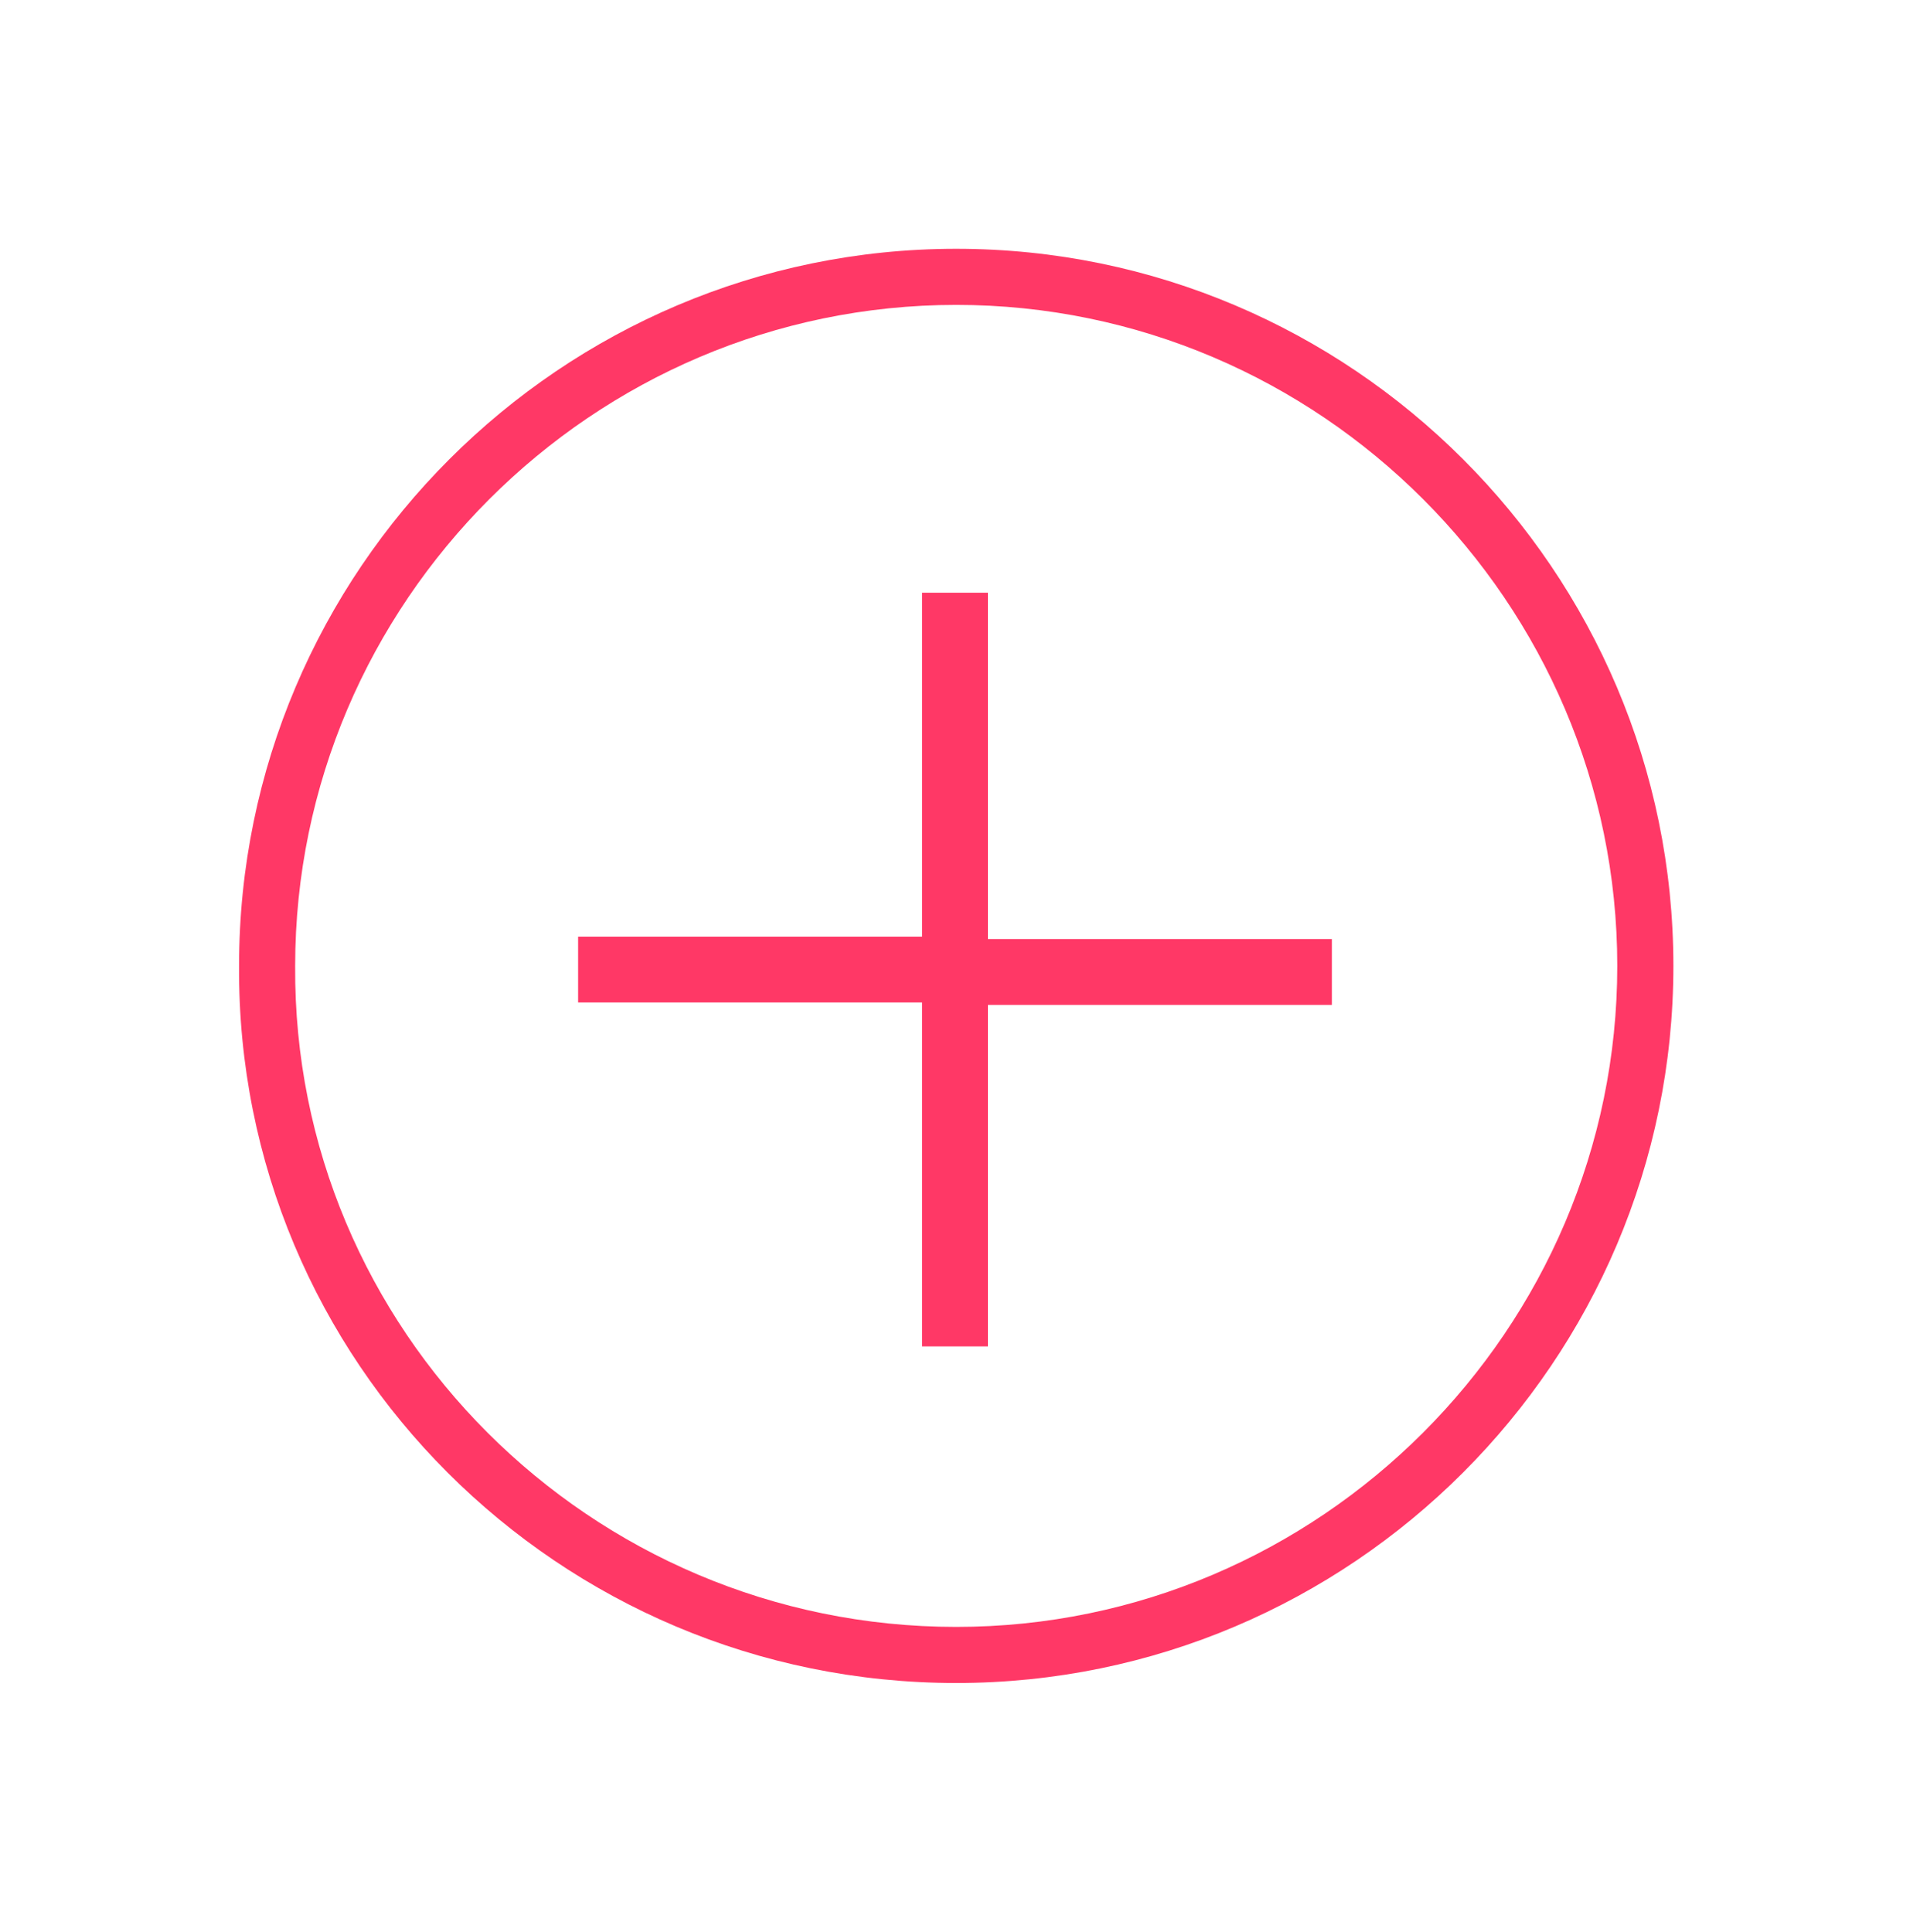 <?xml version="1.0" encoding="UTF-8"?> <!-- Generator: Adobe Illustrator 26.2.1, SVG Export Plug-In . SVG Version: 6.00 Build 0) --> <svg xmlns="http://www.w3.org/2000/svg" xmlns:xlink="http://www.w3.org/1999/xlink" id="Layer_1" x="0px" y="0px" viewBox="0 0 78.3 79.2" style="enable-background:new 0 0 78.3 79.2;" xml:space="preserve"> <style type="text/css"> .st0{fill:#FF3866;} </style> <polygon class="st0" points="54.2,38.5 40.5,38.5 40.5,24.8 40.5,24.3 40.1,24.3 38.2,24.3 37.8,24.3 37.8,24.7 37.8,38.4 24.1,38.4 23.7,38.4 23.7,38.8 23.7,40.7 23.7,41.1 24.1,41.1 37.8,41.1 37.8,54.8 37.8,55.2 38.2,55.2 40.1,55.2 40.5,55.2 40.5,54.8 40.5,41.2 54.2,41.2 54.6,41.2 54.6,40.8 54.6,38.9 54.6,38.5 "></polygon> <path class="st0" d="M39.2,10.2C23,10.2,9.8,23.4,9.8,39.6C9.7,55.8,22.9,69,39.2,69c16.2,0,29.4-13.2,29.4-29.4 C68.6,23.4,55.4,10.2,39.2,10.2z M39.2,66.7c-15,0-27.2-12.2-27.1-27.1c0-14.9,12.2-27.1,27.1-27.1c14.9,0,27.1,12.2,27.1,27.1 C66.3,54.5,54.1,66.7,39.2,66.7z"></path> </svg> 